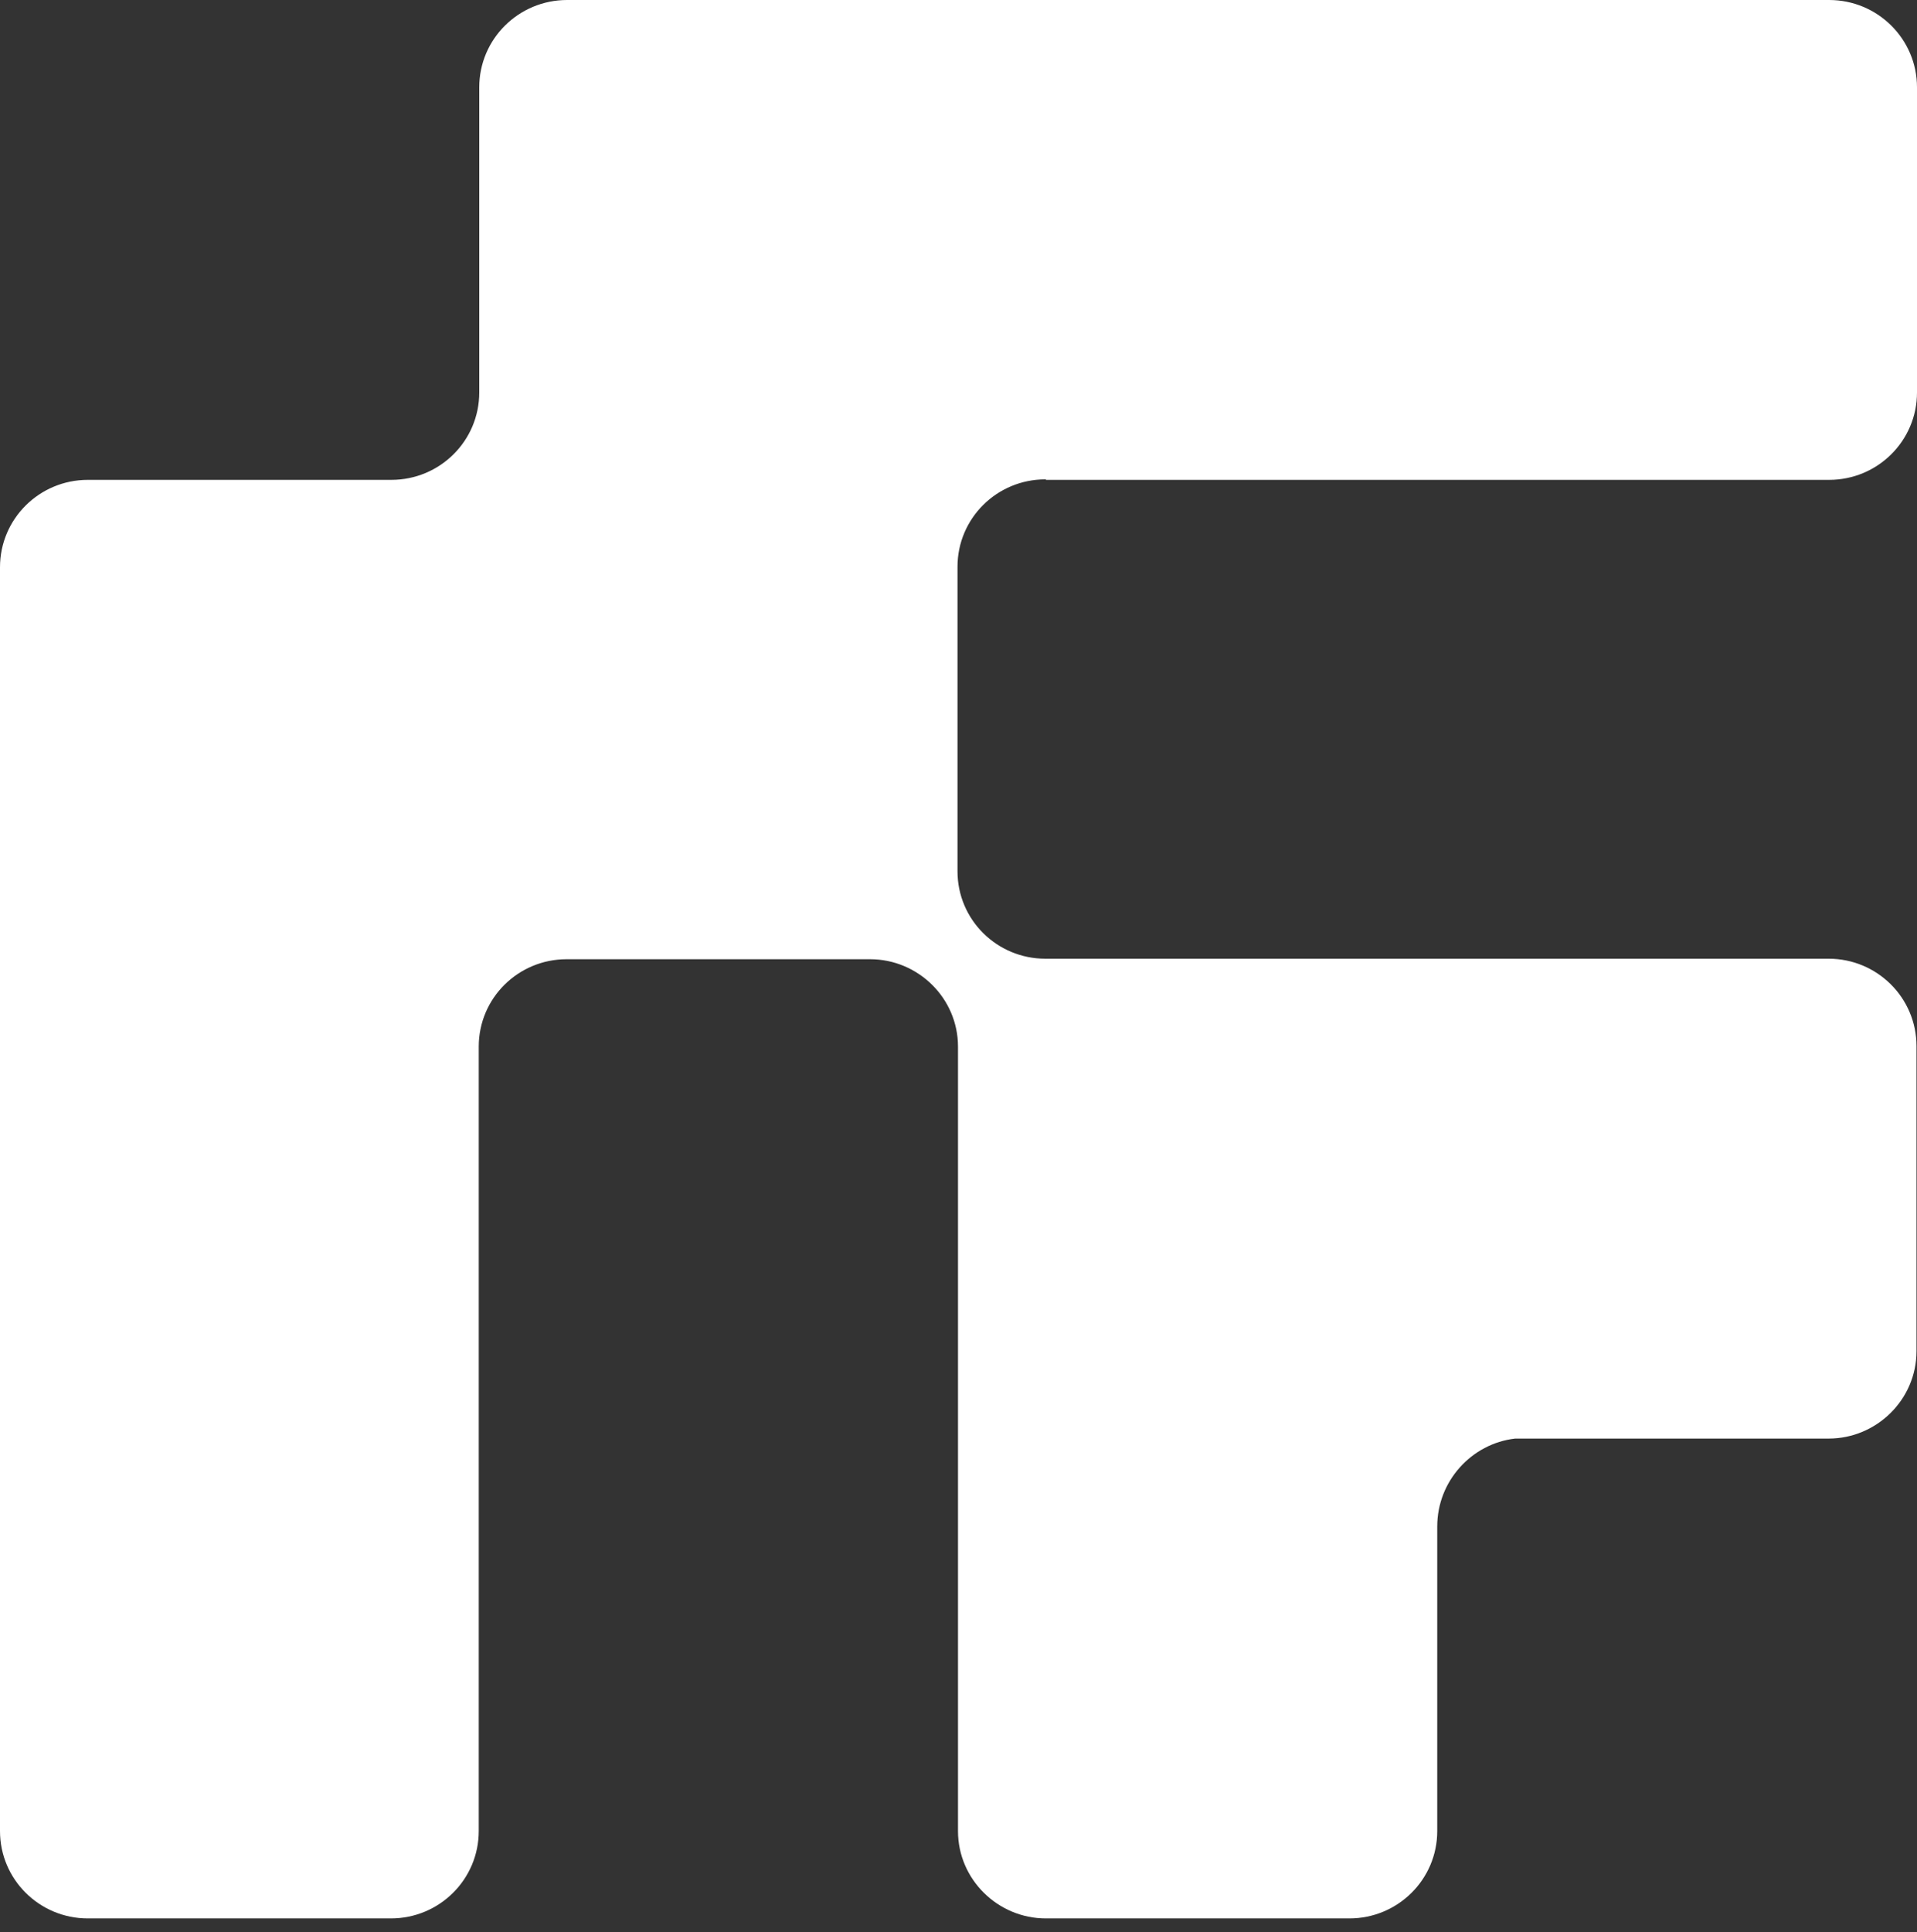<svg width="129" height="130" viewBox="0 0 129 130" fill="none" xmlns="http://www.w3.org/2000/svg">
<rect x="0" y="0" width="129" height="130" fill="#333333" stroke="none"/>
<path d="M70.412 32.284H123.087C126.346 32.284 129 29.663 129 26.405V5.879C129 2.62 126.346 0 123.087 0H38.163C34.904 0 32.25 2.62 32.25 5.879V26.405C32.25 29.663 29.596 32.284 26.337 32.284H5.912C2.654 32.284 0 34.904 0 38.163V123.188C0 126.447 2.654 129.067 5.912 129.067H26.304C29.562 129.067 32.216 126.447 32.216 123.188V70.412C32.216 67.154 34.87 64.534 38.129 64.534H58.554C61.779 64.534 64.466 67.154 64.466 70.412V123.188C64.466 126.447 67.154 129.067 70.379 129.067H90.804C94.062 129.067 96.716 126.447 96.716 123.188V102.696C96.716 99.639 99.034 97.12 101.957 96.784H123.054C126.279 96.784 128.966 94.163 128.966 90.905V70.379C128.966 67.12 126.312 64.5 123.054 64.5H70.345C67.087 64.5 64.433 61.88 64.433 58.621V38.129C64.433 34.87 67.087 32.25 70.345 32.25L70.412 32.284Z" fill="white"/>
</svg>
